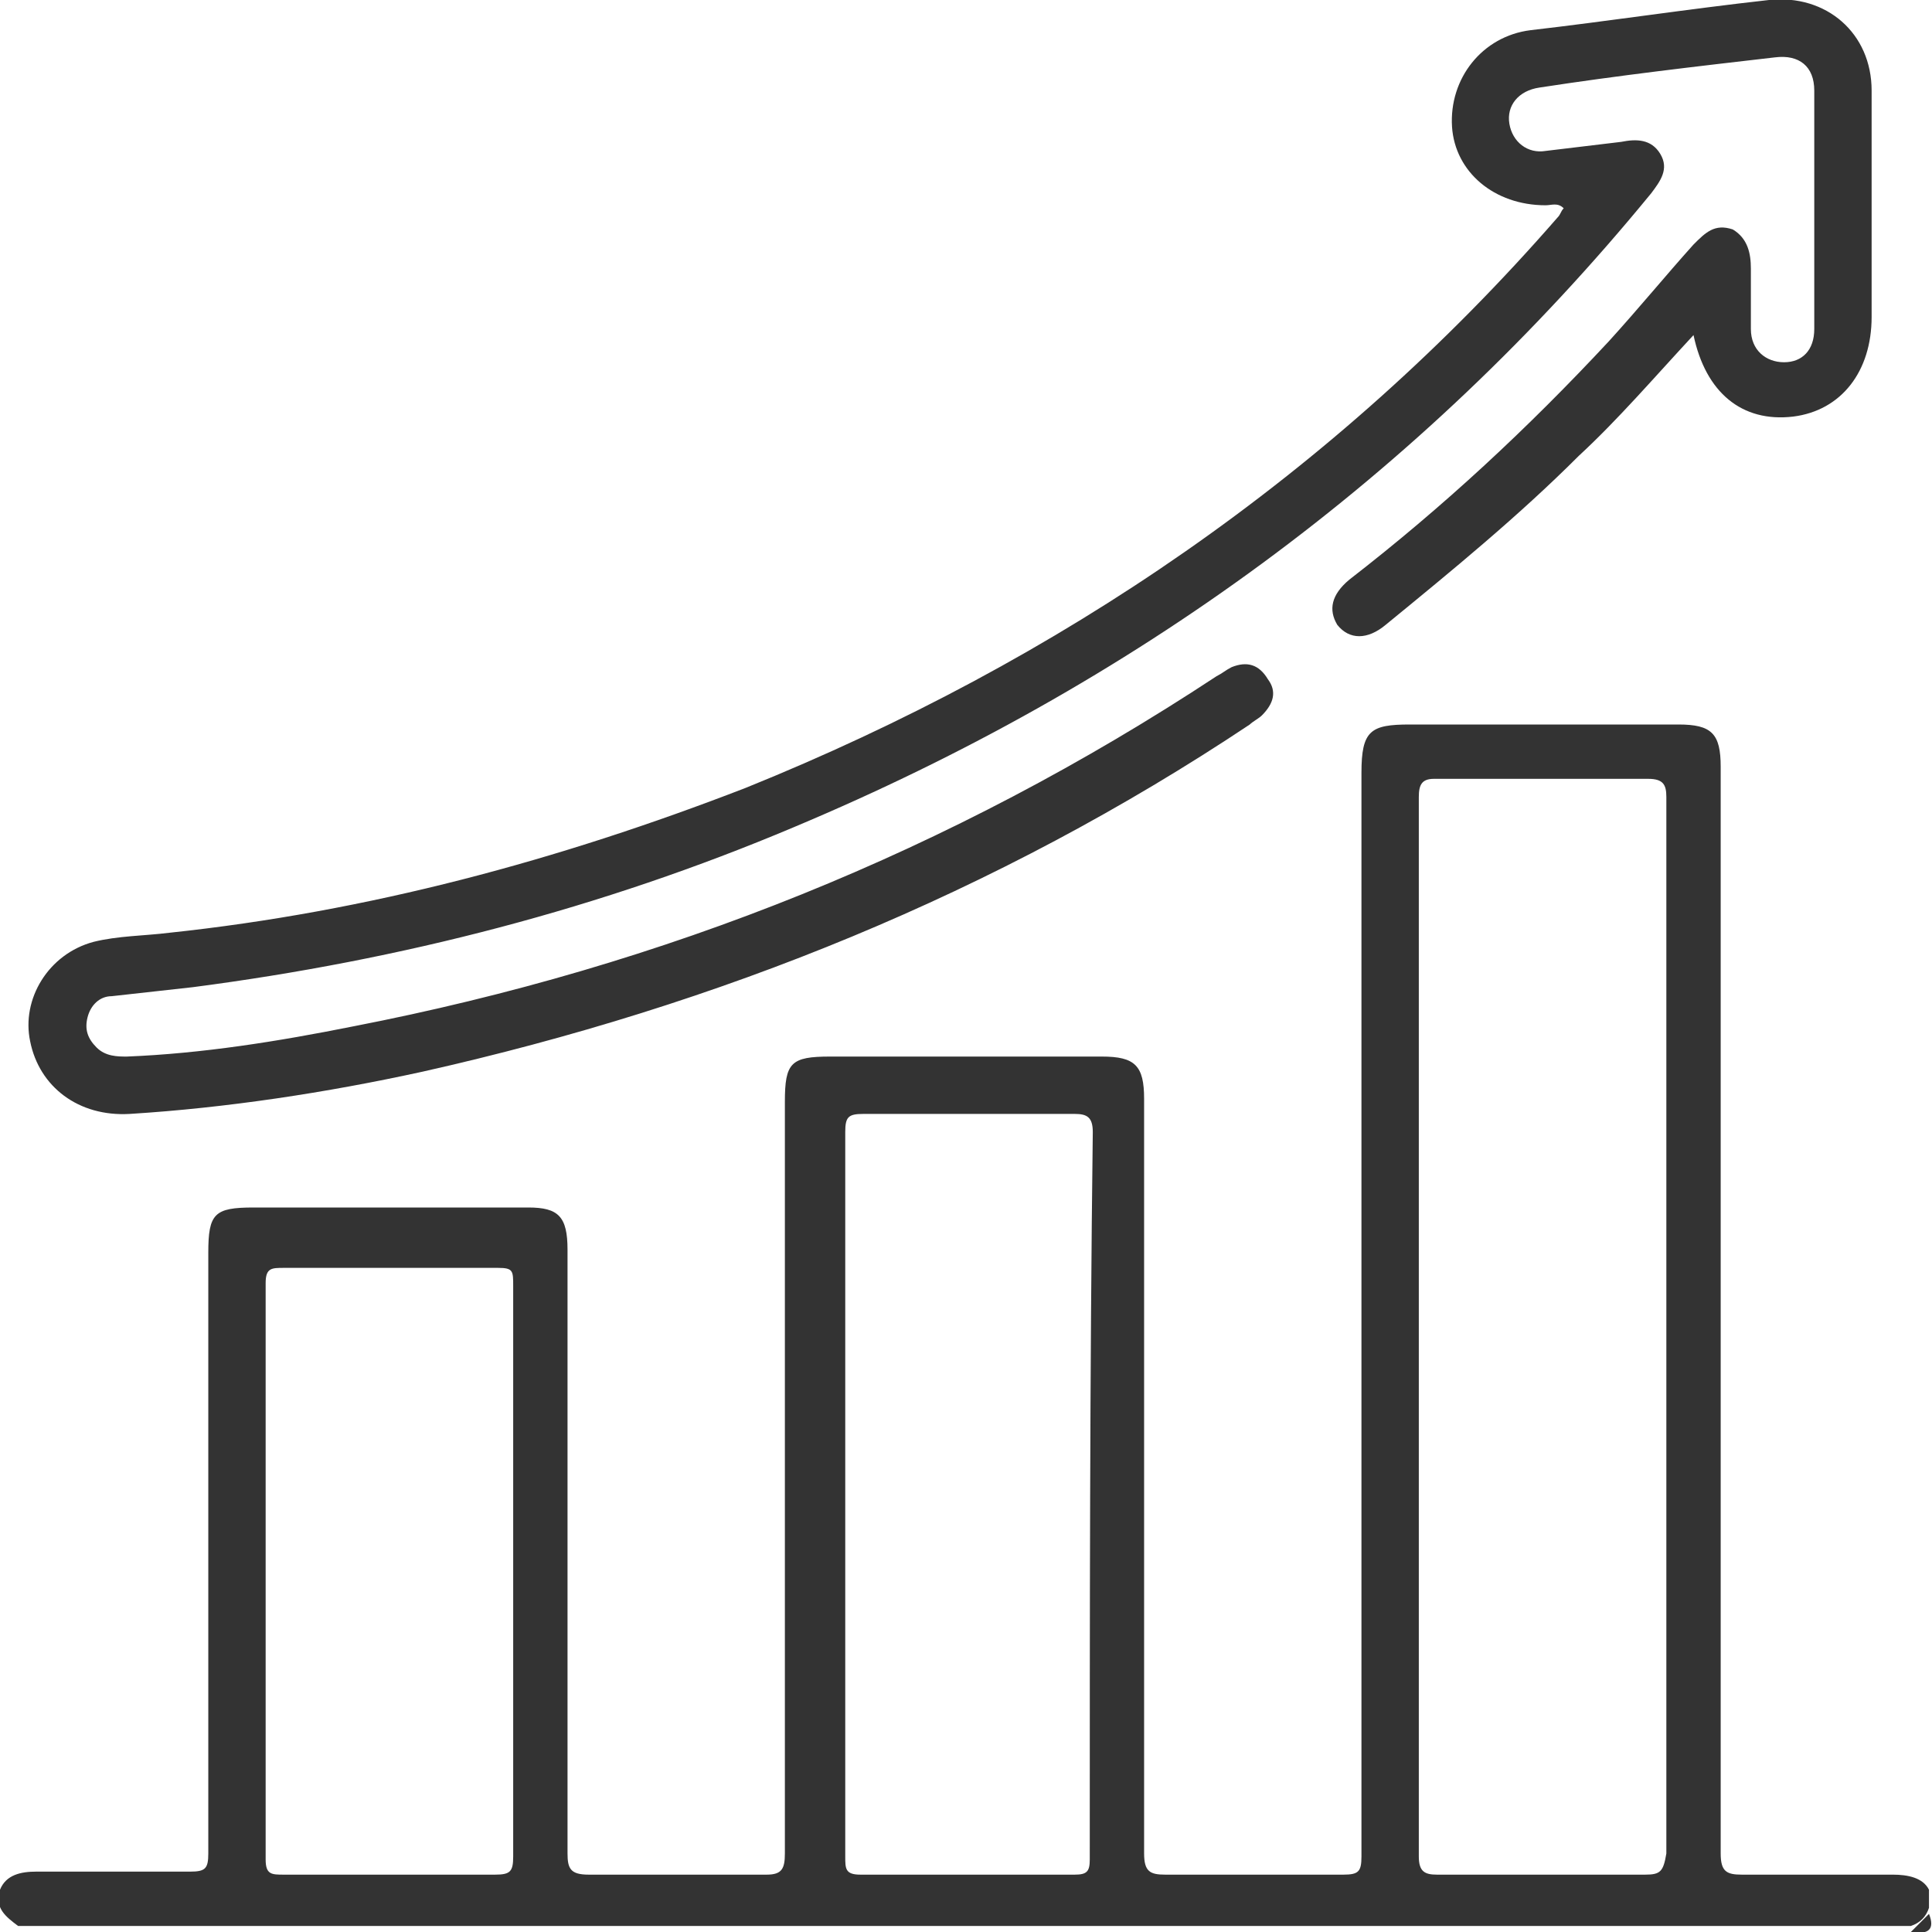 <?xml version="1.0" encoding="utf-8"?>
<!-- Generator: Adobe Illustrator 23.0.0, SVG Export Plug-In . SVG Version: 6.00 Build 0)  -->
<svg version="1.1" id="Layer_1" xmlns="http://www.w3.org/2000/svg" xmlns:xlink="http://www.w3.org/1999/xlink" x="0px" y="0px"
	 viewBox="0 0 64 64" style="enable-background:new 0 0 64 64;" xml:space="preserve">
<style type="text/css">
	.st0{fill:#333333;}
</style>
<g>
	<path class="st0" d="M63.3,64c0.2-0.2,0.4-0.4,0.6-0.6C64.1,63.9,63.9,64.1,63.3,64z"/>
	<path class="st0" d="M56.1,11.1c-1.3,1.4-2.5,2.8-3.8,4c-2,2-4.2,3.8-6.4,5.6c-0.6,0.5-1.2,0.5-1.6,0c-0.3-0.5-0.2-1,0.4-1.5
		c3.1-2.4,5.9-5,8.6-7.9c1-1.1,1.9-2.2,2.8-3.2c0.4-0.4,0.7-0.7,1.3-0.5C57.9,7.9,58,8.4,58,8.9c0,0.7,0,1.3,0,2s0.5,1.1,1.1,1.1
		s1-0.4,1-1.1c0-2.6,0-5.2,0-7.9c0-0.8-0.5-1.2-1.3-1.1c-2.6,0.3-5.2,0.6-7.8,1c-0.7,0.1-1.1,0.6-1,1.2s0.6,1,1.2,0.9
		c0.8-0.1,1.7-0.2,2.5-0.3c0.5-0.1,1-0.1,1.3,0.4s0,0.9-0.3,1.3c-7.7,9.4-17.2,16.3-28.4,21c-6.4,2.7-13,4.4-19.9,5.3
		c-0.9,0.1-1.8,0.2-2.7,0.3c-0.4,0-0.7,0.3-0.8,0.7s0,0.7,0.3,1C3.5,35,3.9,35,4.2,35c2.5-0.1,5-0.5,7.5-1
		c10.3-2,19.8-5.8,28.6-11.6c0.2-0.1,0.3-0.2,0.5-0.3c0.5-0.2,0.9-0.1,1.2,0.4c0.3,0.4,0.2,0.8-0.2,1.2c-0.1,0.1-0.3,0.2-0.4,0.3
		C33,29.6,23.8,33.3,14,35.5c-3.2,0.7-6.5,1.2-9.7,1.4C2.6,37,1.3,36,1,34.5c-0.3-1.4,0.6-2.9,2.1-3.3C3.9,31,4.8,31,5.6,30.9
		c6.6-0.7,12.9-2.4,19.1-4.8c10.4-4.2,19.5-10.4,26.9-18.9c0.1-0.1,0.1-0.2,0.2-0.3c-0.2-0.2-0.4-0.1-0.6-0.1c-1.7,0-3-1.1-3.1-2.6
		c-0.1-1.6,1-3,2.6-3.2c2.6-0.3,5.2-0.7,7.9-1C60.5-0.2,62,1.1,62,3c0,2.5,0,5,0,7.5c0,1.8-1,3.1-2.6,3.3C57.7,14,56.5,13,56.1,11.1
		z"/>
	<path class="st0" d="M62.7,62.1c-1.7,0-3.3,0-5,0c-0.5,0-0.7-0.1-0.7-0.7c0-12,0-24,0-36c0-1.1-0.3-1.4-1.4-1.4c-3,0-6,0-8.9,0
		c-1.3,0-1.6,0.2-1.6,1.6c0,12,0,23.9,0,35.9c0,0.5-0.1,0.6-0.6,0.6c-2,0-3.9,0-5.9,0c-0.5,0-0.7-0.1-0.7-0.7c0-8.3,0-16.7,0-25
		c0-1.1-0.3-1.4-1.4-1.4c-3,0-6,0-9,0c-1.3,0-1.5,0.2-1.5,1.5c0,8.3,0,16.6,0,24.9c0,0.5-0.1,0.7-0.6,0.7c-2,0-3.9,0-5.9,0
		c-0.6,0-0.7-0.2-0.7-0.7c0-6.7,0-13.3,0-20c0-1.1-0.3-1.4-1.3-1.4c-3,0-6,0-9.1,0c-1.3,0-1.5,0.2-1.5,1.5c0,6.6,0,13.3,0,19.9
		c0,0.5-0.1,0.6-0.6,0.6c-1.7,0-3.4,0-5.1,0c-0.5,0-1,0.1-1.2,0.6c-0.2,0.6,0.2,0.9,0.6,1.2c20.9,0,41.8,0,62.7,0
		c0.3-0.1,0.5-0.3,0.6-0.6c0-0.2,0-0.4,0-0.6C63.7,62.2,63.2,62.1,62.7,62.1z M17,52.1c0,3.1,0,6.3,0,9.4c0,0.5-0.1,0.6-0.6,0.6
		c-2.3,0-4.7,0-7,0c-0.4,0-0.6,0-0.6-0.5c0-6.4,0-12.7,0-19.1C8.8,42,9,42,9.4,42c2.4,0,4.7,0,7.1,0c0.5,0,0.5,0.1,0.5,0.6
		C17,45.7,17,48.9,17,52.1z M36.1,61.6c0,0.4-0.1,0.5-0.5,0.5c-2.4,0-4.7,0-7.1,0c-0.5,0-0.5-0.2-0.5-0.6c0-4,0-8,0-12.1
		c0-4,0-8,0-11.9c0-0.5,0.1-0.6,0.6-0.6c2.3,0,4.7,0,7,0c0.4,0,0.6,0.1,0.6,0.6C36.1,45.5,36.1,53.6,36.1,61.6z M54.5,62.1
		c-2.3,0-4.6,0-6.9,0c-0.4,0-0.6-0.1-0.6-0.6c0-11.7,0-23.4,0-35.1c0-0.4,0.1-0.6,0.5-0.6c2.4,0,4.7,0,7.1,0c0.5,0,0.6,0.2,0.6,0.6
		c0,5.8,0,11.7,0,17.5s0,11.7,0,17.5C55.1,62,55,62.1,54.5,62.1z"/>
</g>
</svg>
